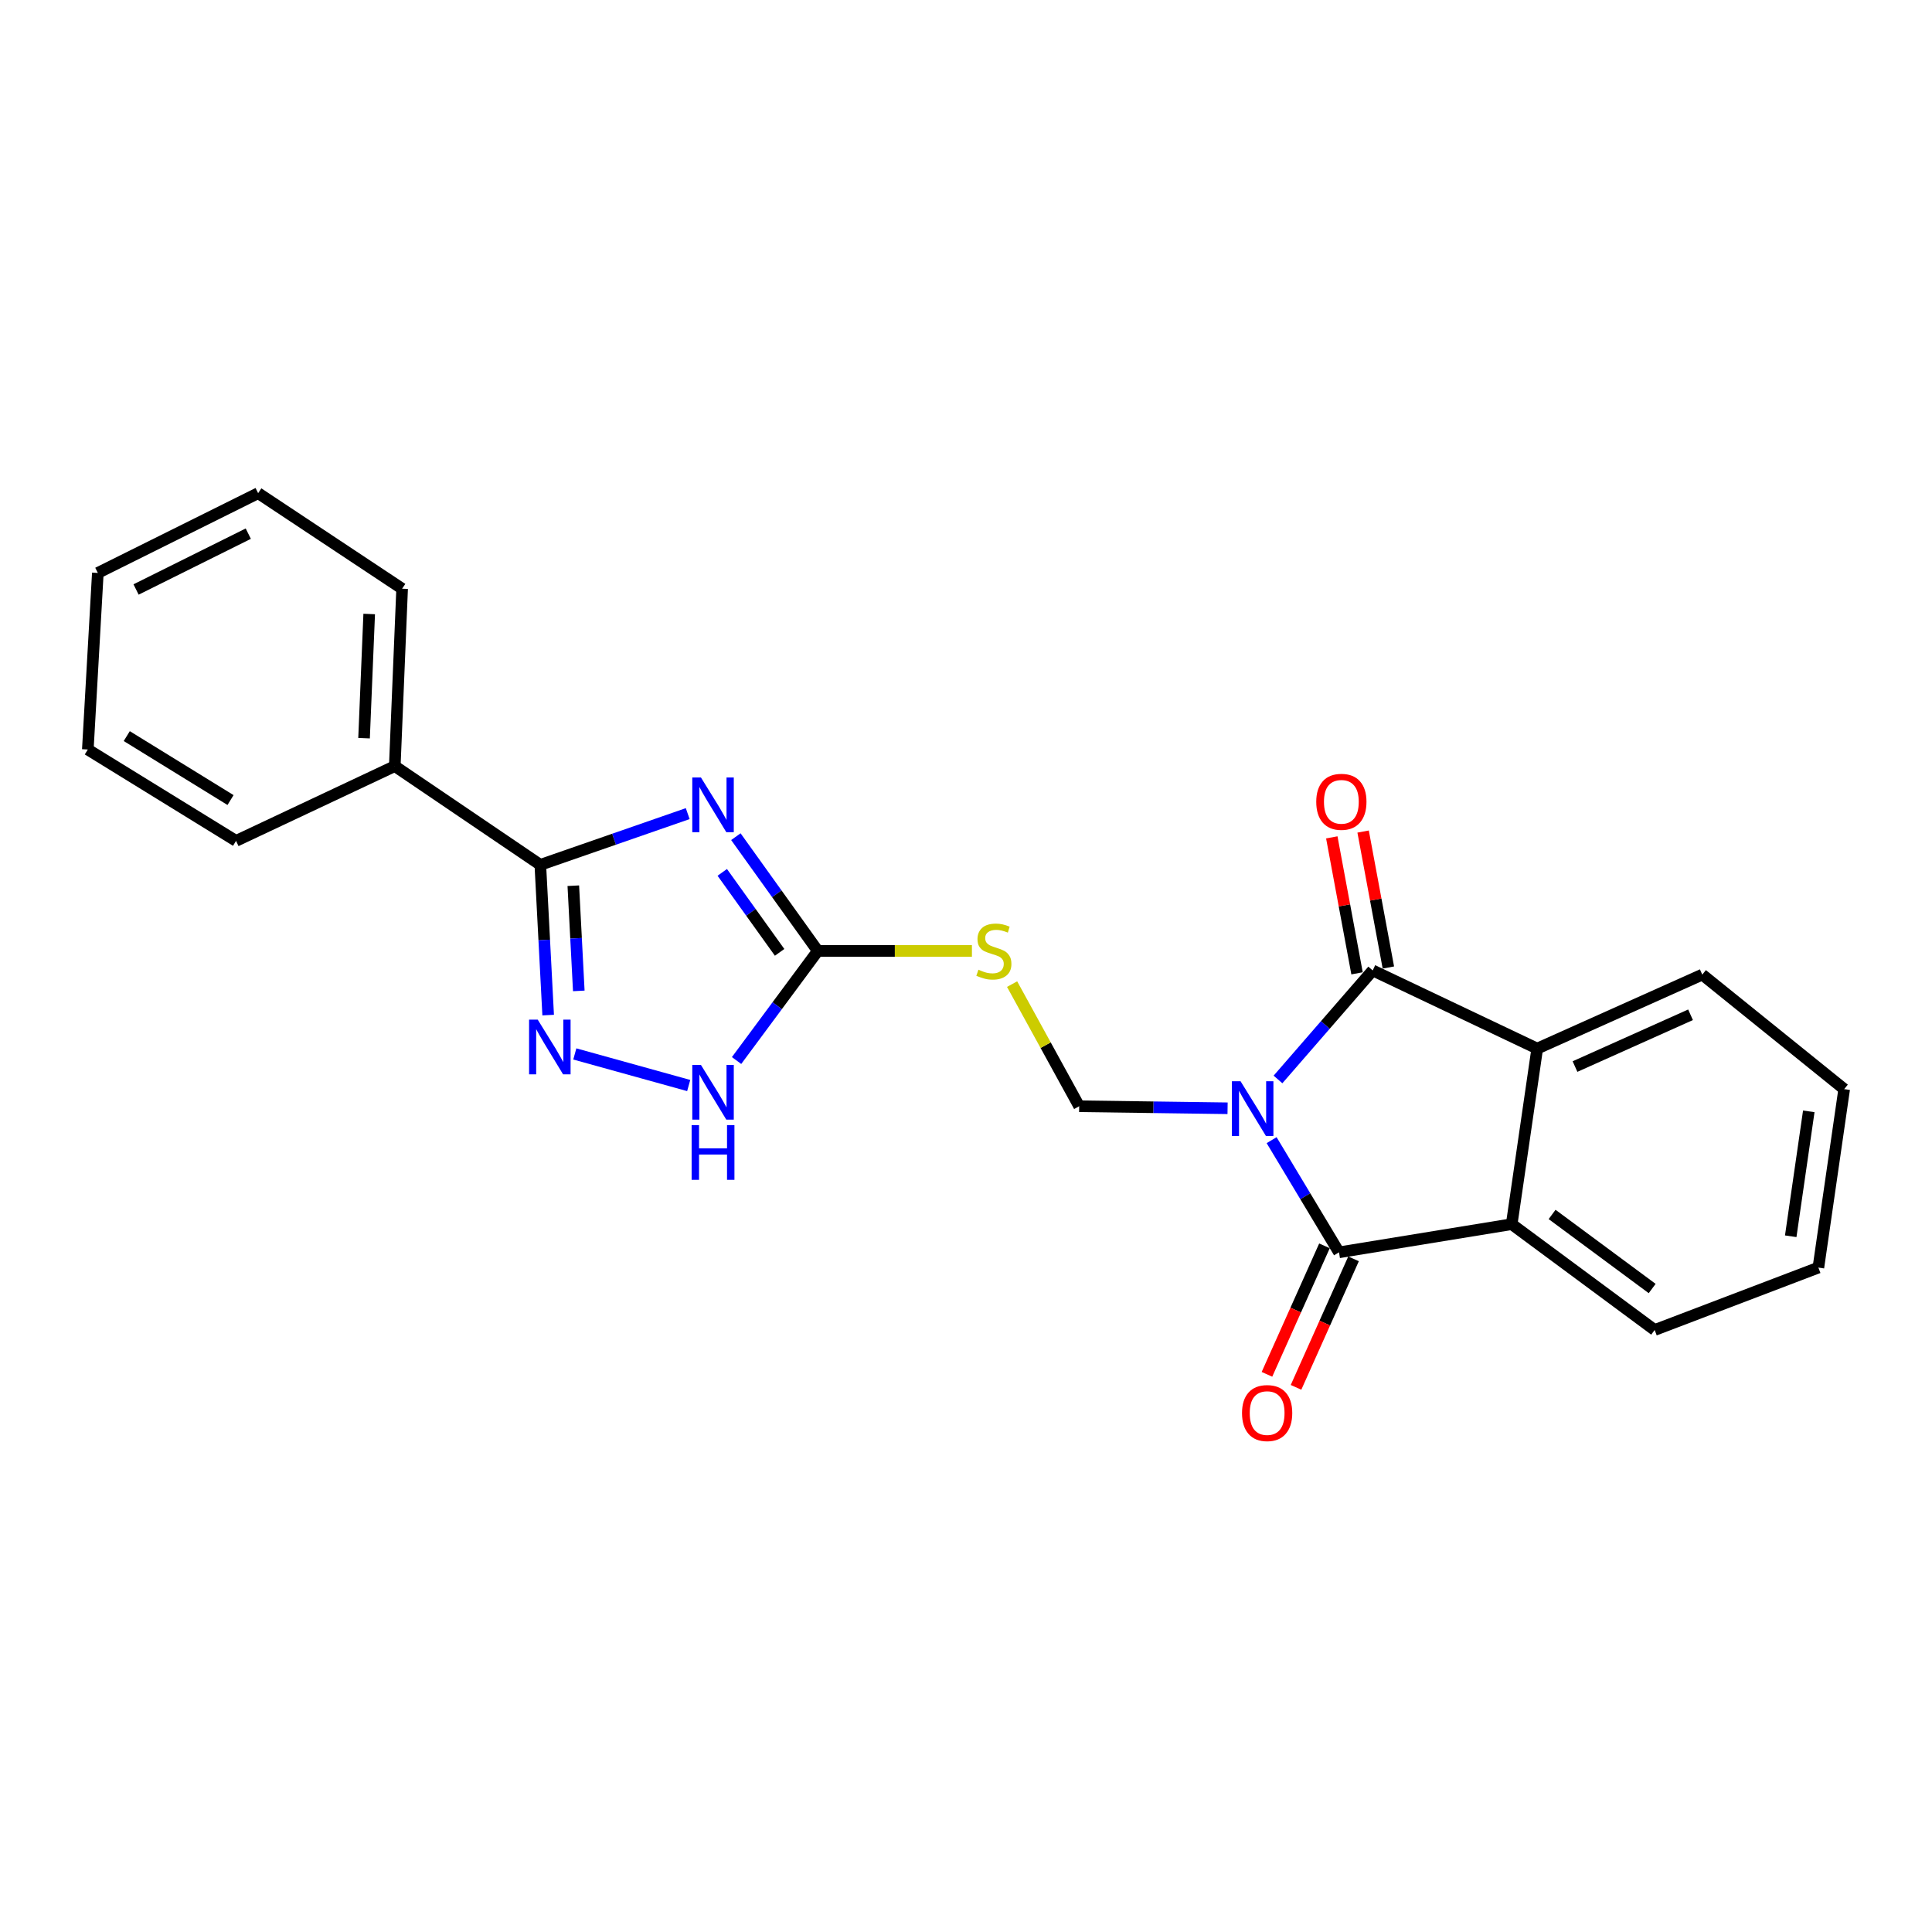 <?xml version='1.0' encoding='iso-8859-1'?>
<svg version='1.1' baseProfile='full'
              xmlns='http://www.w3.org/2000/svg'
                      xmlns:rdkit='http://www.rdkit.org/xml'
                      xmlns:xlink='http://www.w3.org/1999/xlink'
                  xml:space='preserve'
width='1000px' height='1000px' viewBox='0 0 1000 1000'>
<!-- END OF HEADER -->
<rect style='opacity:1.0;fill:#FFFFFF;stroke:none' width='1000' height='1000' x='0' y='0'> </rect>
<path class='bond-0' d='M 658.187,590.147 L 675.628,619.177' style='fill:none;fill-rule:evenodd;stroke:#0000FF;stroke-width:6px;stroke-linecap:butt;stroke-linejoin:miter;stroke-opacity:1' />
<path class='bond-0' d='M 675.628,619.177 L 693.069,648.208' style='fill:none;fill-rule:evenodd;stroke:#000000;stroke-width:6px;stroke-linecap:butt;stroke-linejoin:miter;stroke-opacity:1' />
<path class='bond-1' d='M 661.485,558.726 L 685.997,530.506' style='fill:none;fill-rule:evenodd;stroke:#0000FF;stroke-width:6px;stroke-linecap:butt;stroke-linejoin:miter;stroke-opacity:1' />
<path class='bond-1' d='M 685.997,530.506 L 710.51,502.286' style='fill:none;fill-rule:evenodd;stroke:#000000;stroke-width:6px;stroke-linecap:butt;stroke-linejoin:miter;stroke-opacity:1' />
<path class='bond-8' d='M 635.391,573.64 L 596.985,573.115' style='fill:none;fill-rule:evenodd;stroke:#0000FF;stroke-width:6px;stroke-linecap:butt;stroke-linejoin:miter;stroke-opacity:1' />
<path class='bond-8' d='M 596.985,573.115 L 558.579,572.59' style='fill:none;fill-rule:evenodd;stroke:#000000;stroke-width:6px;stroke-linecap:butt;stroke-linejoin:miter;stroke-opacity:1' />
<path class='bond-6' d='M 693.069,648.208 L 782.454,633.634' style='fill:none;fill-rule:evenodd;stroke:#000000;stroke-width:6px;stroke-linecap:butt;stroke-linejoin:miter;stroke-opacity:1' />
<path class='bond-11' d='M 685.544,644.84 L 670.658,678.096' style='fill:none;fill-rule:evenodd;stroke:#000000;stroke-width:6px;stroke-linecap:butt;stroke-linejoin:miter;stroke-opacity:1' />
<path class='bond-11' d='M 670.658,678.096 L 655.773,711.353' style='fill:none;fill-rule:evenodd;stroke:#FF0000;stroke-width:6px;stroke-linecap:butt;stroke-linejoin:miter;stroke-opacity:1' />
<path class='bond-11' d='M 700.593,651.576 L 685.708,684.832' style='fill:none;fill-rule:evenodd;stroke:#000000;stroke-width:6px;stroke-linecap:butt;stroke-linejoin:miter;stroke-opacity:1' />
<path class='bond-11' d='M 685.708,684.832 L 670.822,718.089' style='fill:none;fill-rule:evenodd;stroke:#FF0000;stroke-width:6px;stroke-linecap:butt;stroke-linejoin:miter;stroke-opacity:1' />
<path class='bond-7' d='M 710.51,502.286 L 795.662,542.747' style='fill:none;fill-rule:evenodd;stroke:#000000;stroke-width:6px;stroke-linecap:butt;stroke-linejoin:miter;stroke-opacity:1' />
<path class='bond-12' d='M 718.615,500.781 L 712.081,465.596' style='fill:none;fill-rule:evenodd;stroke:#000000;stroke-width:6px;stroke-linecap:butt;stroke-linejoin:miter;stroke-opacity:1' />
<path class='bond-12' d='M 712.081,465.596 L 705.546,430.411' style='fill:none;fill-rule:evenodd;stroke:#FF0000;stroke-width:6px;stroke-linecap:butt;stroke-linejoin:miter;stroke-opacity:1' />
<path class='bond-12' d='M 702.404,503.792 L 695.87,468.606' style='fill:none;fill-rule:evenodd;stroke:#000000;stroke-width:6px;stroke-linecap:butt;stroke-linejoin:miter;stroke-opacity:1' />
<path class='bond-12' d='M 695.87,468.606 L 689.335,433.421' style='fill:none;fill-rule:evenodd;stroke:#FF0000;stroke-width:6px;stroke-linecap:butt;stroke-linejoin:miter;stroke-opacity:1' />
<path class='bond-2' d='M 380.884,433.061 L 402.084,462.631' style='fill:none;fill-rule:evenodd;stroke:#0000FF;stroke-width:6px;stroke-linecap:butt;stroke-linejoin:miter;stroke-opacity:1' />
<path class='bond-2' d='M 402.084,462.631 L 423.284,492.201' style='fill:none;fill-rule:evenodd;stroke:#000000;stroke-width:6px;stroke-linecap:butt;stroke-linejoin:miter;stroke-opacity:1' />
<path class='bond-2' d='M 373.844,451.539 L 388.684,472.238' style='fill:none;fill-rule:evenodd;stroke:#0000FF;stroke-width:6px;stroke-linecap:butt;stroke-linejoin:miter;stroke-opacity:1' />
<path class='bond-2' d='M 388.684,472.238 L 403.523,492.937' style='fill:none;fill-rule:evenodd;stroke:#000000;stroke-width:6px;stroke-linecap:butt;stroke-linejoin:miter;stroke-opacity:1' />
<path class='bond-3' d='M 355.959,421.129 L 317.815,434.383' style='fill:none;fill-rule:evenodd;stroke:#0000FF;stroke-width:6px;stroke-linecap:butt;stroke-linejoin:miter;stroke-opacity:1' />
<path class='bond-3' d='M 317.815,434.383 L 279.671,447.637' style='fill:none;fill-rule:evenodd;stroke:#000000;stroke-width:6px;stroke-linecap:butt;stroke-linejoin:miter;stroke-opacity:1' />
<path class='bond-13' d='M 279.671,447.637 L 204.338,396.541' style='fill:none;fill-rule:evenodd;stroke:#000000;stroke-width:6px;stroke-linecap:butt;stroke-linejoin:miter;stroke-opacity:1' />
<path class='bond-25' d='M 279.671,447.637 L 281.699,486.524' style='fill:none;fill-rule:evenodd;stroke:#000000;stroke-width:6px;stroke-linecap:butt;stroke-linejoin:miter;stroke-opacity:1' />
<path class='bond-25' d='M 281.699,486.524 L 283.728,525.411' style='fill:none;fill-rule:evenodd;stroke:#0000FF;stroke-width:6px;stroke-linecap:butt;stroke-linejoin:miter;stroke-opacity:1' />
<path class='bond-25' d='M 296.745,458.444 L 298.165,485.665' style='fill:none;fill-rule:evenodd;stroke:#000000;stroke-width:6px;stroke-linecap:butt;stroke-linejoin:miter;stroke-opacity:1' />
<path class='bond-25' d='M 298.165,485.665 L 299.585,512.886' style='fill:none;fill-rule:evenodd;stroke:#0000FF;stroke-width:6px;stroke-linecap:butt;stroke-linejoin:miter;stroke-opacity:1' />
<path class='bond-4' d='M 423.284,492.201 L 463.176,492.201' style='fill:none;fill-rule:evenodd;stroke:#000000;stroke-width:6px;stroke-linecap:butt;stroke-linejoin:miter;stroke-opacity:1' />
<path class='bond-4' d='M 463.176,492.201 L 503.069,492.201' style='fill:none;fill-rule:evenodd;stroke:#CCCC00;stroke-width:6px;stroke-linecap:butt;stroke-linejoin:miter;stroke-opacity:1' />
<path class='bond-9' d='M 423.284,492.201 L 402.265,520.564' style='fill:none;fill-rule:evenodd;stroke:#000000;stroke-width:6px;stroke-linecap:butt;stroke-linejoin:miter;stroke-opacity:1' />
<path class='bond-9' d='M 402.265,520.564 L 381.245,548.926' style='fill:none;fill-rule:evenodd;stroke:#0000FF;stroke-width:6px;stroke-linecap:butt;stroke-linejoin:miter;stroke-opacity:1' />
<path class='bond-5' d='M 297.521,545.518 L 356.469,561.869' style='fill:none;fill-rule:evenodd;stroke:#0000FF;stroke-width:6px;stroke-linecap:butt;stroke-linejoin:miter;stroke-opacity:1' />
<path class='bond-15' d='M 782.454,633.634 L 856.449,688.402' style='fill:none;fill-rule:evenodd;stroke:#000000;stroke-width:6px;stroke-linecap:butt;stroke-linejoin:miter;stroke-opacity:1' />
<path class='bond-15' d='M 803.362,628.596 L 855.159,666.934' style='fill:none;fill-rule:evenodd;stroke:#000000;stroke-width:6px;stroke-linecap:butt;stroke-linejoin:miter;stroke-opacity:1' />
<path class='bond-23' d='M 782.454,633.634 L 795.662,542.747' style='fill:none;fill-rule:evenodd;stroke:#000000;stroke-width:6px;stroke-linecap:butt;stroke-linejoin:miter;stroke-opacity:1' />
<path class='bond-14' d='M 795.662,542.747 L 881.09,504.457' style='fill:none;fill-rule:evenodd;stroke:#000000;stroke-width:6px;stroke-linecap:butt;stroke-linejoin:miter;stroke-opacity:1' />
<path class='bond-14' d='M 815.22,552.049 L 875.02,525.247' style='fill:none;fill-rule:evenodd;stroke:#000000;stroke-width:6px;stroke-linecap:butt;stroke-linejoin:miter;stroke-opacity:1' />
<path class='bond-10' d='M 558.579,572.59 L 541.219,540.982' style='fill:none;fill-rule:evenodd;stroke:#000000;stroke-width:6px;stroke-linecap:butt;stroke-linejoin:miter;stroke-opacity:1' />
<path class='bond-10' d='M 541.219,540.982 L 523.859,509.374' style='fill:none;fill-rule:evenodd;stroke:#CCCC00;stroke-width:6px;stroke-linecap:butt;stroke-linejoin:miter;stroke-opacity:1' />
<path class='bond-16' d='M 204.338,396.541 L 208.139,304.711' style='fill:none;fill-rule:evenodd;stroke:#000000;stroke-width:6px;stroke-linecap:butt;stroke-linejoin:miter;stroke-opacity:1' />
<path class='bond-16' d='M 188.434,382.085 L 191.095,317.803' style='fill:none;fill-rule:evenodd;stroke:#000000;stroke-width:6px;stroke-linecap:butt;stroke-linejoin:miter;stroke-opacity:1' />
<path class='bond-17' d='M 204.338,396.541 L 122.18,435.234' style='fill:none;fill-rule:evenodd;stroke:#000000;stroke-width:6px;stroke-linecap:butt;stroke-linejoin:miter;stroke-opacity:1' />
<path class='bond-19' d='M 881.09,504.457 L 954.545,563.733' style='fill:none;fill-rule:evenodd;stroke:#000000;stroke-width:6px;stroke-linecap:butt;stroke-linejoin:miter;stroke-opacity:1' />
<path class='bond-18' d='M 856.449,688.402 L 941.19,656.104' style='fill:none;fill-rule:evenodd;stroke:#000000;stroke-width:6px;stroke-linecap:butt;stroke-linejoin:miter;stroke-opacity:1' />
<path class='bond-20' d='M 208.139,304.711 L 133.612,255.264' style='fill:none;fill-rule:evenodd;stroke:#000000;stroke-width:6px;stroke-linecap:butt;stroke-linejoin:miter;stroke-opacity:1' />
<path class='bond-21' d='M 122.18,435.234 L 45.455,387.949' style='fill:none;fill-rule:evenodd;stroke:#000000;stroke-width:6px;stroke-linecap:butt;stroke-linejoin:miter;stroke-opacity:1' />
<path class='bond-21' d='M 119.322,414.104 L 65.614,381.005' style='fill:none;fill-rule:evenodd;stroke:#000000;stroke-width:6px;stroke-linecap:butt;stroke-linejoin:miter;stroke-opacity:1' />
<path class='bond-24' d='M 941.19,656.104 L 954.545,563.733' style='fill:none;fill-rule:evenodd;stroke:#000000;stroke-width:6px;stroke-linecap:butt;stroke-linejoin:miter;stroke-opacity:1' />
<path class='bond-24' d='M 926.875,639.889 L 936.224,575.229' style='fill:none;fill-rule:evenodd;stroke:#000000;stroke-width:6px;stroke-linecap:butt;stroke-linejoin:miter;stroke-opacity:1' />
<path class='bond-26' d='M 133.612,255.264 L 50.639,296.549' style='fill:none;fill-rule:evenodd;stroke:#000000;stroke-width:6px;stroke-linecap:butt;stroke-linejoin:miter;stroke-opacity:1' />
<path class='bond-26' d='M 128.511,276.219 L 70.43,305.118' style='fill:none;fill-rule:evenodd;stroke:#000000;stroke-width:6px;stroke-linecap:butt;stroke-linejoin:miter;stroke-opacity:1' />
<path class='bond-22' d='M 45.455,387.949 L 50.639,296.549' style='fill:none;fill-rule:evenodd;stroke:#000000;stroke-width:6px;stroke-linecap:butt;stroke-linejoin:miter;stroke-opacity:1' />
<path  class='atom-0' d='M 642.116 559.658
L 651.396 574.658
Q 652.316 576.138, 653.796 578.818
Q 655.276 581.498, 655.356 581.658
L 655.356 559.658
L 659.116 559.658
L 659.116 587.978
L 655.236 587.978
L 645.276 571.578
Q 644.116 569.658, 642.876 567.458
Q 641.676 565.258, 641.316 564.578
L 641.316 587.978
L 637.636 587.978
L 637.636 559.658
L 642.116 559.658
' fill='#0000FF'/>
<path  class='atom-3' d='M 362.805 402.415
L 372.085 417.415
Q 373.005 418.895, 374.485 421.575
Q 375.965 424.255, 376.045 424.415
L 376.045 402.415
L 379.805 402.415
L 379.805 430.735
L 375.925 430.735
L 365.965 414.335
Q 364.805 412.415, 363.565 410.215
Q 362.365 408.015, 362.005 407.335
L 362.005 430.735
L 358.325 430.735
L 358.325 402.415
L 362.805 402.415
' fill='#0000FF'/>
<path  class='atom-6' d='M 278.33 527.771
L 287.61 542.771
Q 288.53 544.251, 290.01 546.931
Q 291.49 549.611, 291.57 549.771
L 291.57 527.771
L 295.33 527.771
L 295.33 556.091
L 291.45 556.091
L 281.49 539.691
Q 280.33 537.771, 279.09 535.571
Q 277.89 533.371, 277.53 532.691
L 277.53 556.091
L 273.85 556.091
L 273.85 527.771
L 278.33 527.771
' fill='#0000FF'/>
<path  class='atom-10' d='M 362.805 551.203
L 372.085 566.203
Q 373.005 567.683, 374.485 570.363
Q 375.965 573.043, 376.045 573.203
L 376.045 551.203
L 379.805 551.203
L 379.805 579.523
L 375.925 579.523
L 365.965 563.123
Q 364.805 561.203, 363.565 559.003
Q 362.365 556.803, 362.005 556.123
L 362.005 579.523
L 358.325 579.523
L 358.325 551.203
L 362.805 551.203
' fill='#0000FF'/>
<path  class='atom-10' d='M 357.985 582.355
L 361.825 582.355
L 361.825 594.395
L 376.305 594.395
L 376.305 582.355
L 380.145 582.355
L 380.145 610.675
L 376.305 610.675
L 376.305 597.595
L 361.825 597.595
L 361.825 610.675
L 357.985 610.675
L 357.985 582.355
' fill='#0000FF'/>
<path  class='atom-11' d='M 506.427 501.921
Q 506.747 502.041, 508.067 502.601
Q 509.387 503.161, 510.827 503.521
Q 512.307 503.841, 513.747 503.841
Q 516.427 503.841, 517.987 502.561
Q 519.547 501.241, 519.547 498.961
Q 519.547 497.401, 518.747 496.441
Q 517.987 495.481, 516.787 494.961
Q 515.587 494.441, 513.587 493.841
Q 511.067 493.081, 509.547 492.361
Q 508.067 491.641, 506.987 490.121
Q 505.947 488.601, 505.947 486.041
Q 505.947 482.481, 508.347 480.281
Q 510.787 478.081, 515.587 478.081
Q 518.867 478.081, 522.587 479.641
L 521.667 482.721
Q 518.267 481.321, 515.707 481.321
Q 512.947 481.321, 511.427 482.481
Q 509.907 483.601, 509.947 485.561
Q 509.947 487.081, 510.707 488.001
Q 511.507 488.921, 512.627 489.441
Q 513.787 489.961, 515.707 490.561
Q 518.267 491.361, 519.787 492.161
Q 521.307 492.961, 522.387 494.601
Q 523.507 496.201, 523.507 498.961
Q 523.507 502.881, 520.867 505.001
Q 518.267 507.081, 513.907 507.081
Q 511.387 507.081, 509.467 506.521
Q 507.587 506.001, 505.347 505.081
L 506.427 501.921
' fill='#CCCC00'/>
<path  class='atom-12' d='M 642.869 731.398
Q 642.869 724.598, 646.229 720.798
Q 649.589 716.998, 655.869 716.998
Q 662.149 716.998, 665.509 720.798
Q 668.869 724.598, 668.869 731.398
Q 668.869 738.278, 665.469 742.198
Q 662.069 746.078, 655.869 746.078
Q 649.629 746.078, 646.229 742.198
Q 642.869 738.318, 642.869 731.398
M 655.869 742.878
Q 660.189 742.878, 662.509 739.998
Q 664.869 737.078, 664.869 731.398
Q 664.869 725.838, 662.509 723.038
Q 660.189 720.198, 655.869 720.198
Q 651.549 720.198, 649.189 722.998
Q 646.869 725.798, 646.869 731.398
Q 646.869 737.118, 649.189 739.998
Q 651.549 742.878, 655.869 742.878
' fill='#FF0000'/>
<path  class='atom-13' d='M 681.287 415.015
Q 681.287 408.215, 684.647 404.415
Q 688.007 400.615, 694.287 400.615
Q 700.567 400.615, 703.927 404.415
Q 707.287 408.215, 707.287 415.015
Q 707.287 421.895, 703.887 425.815
Q 700.487 429.695, 694.287 429.695
Q 688.047 429.695, 684.647 425.815
Q 681.287 421.935, 681.287 415.015
M 694.287 426.495
Q 698.607 426.495, 700.927 423.615
Q 703.287 420.695, 703.287 415.015
Q 703.287 409.455, 700.927 406.655
Q 698.607 403.815, 694.287 403.815
Q 689.967 403.815, 687.607 406.615
Q 685.287 409.415, 685.287 415.015
Q 685.287 420.735, 687.607 423.615
Q 689.967 426.495, 694.287 426.495
' fill='#FF0000'/>
</svg>
